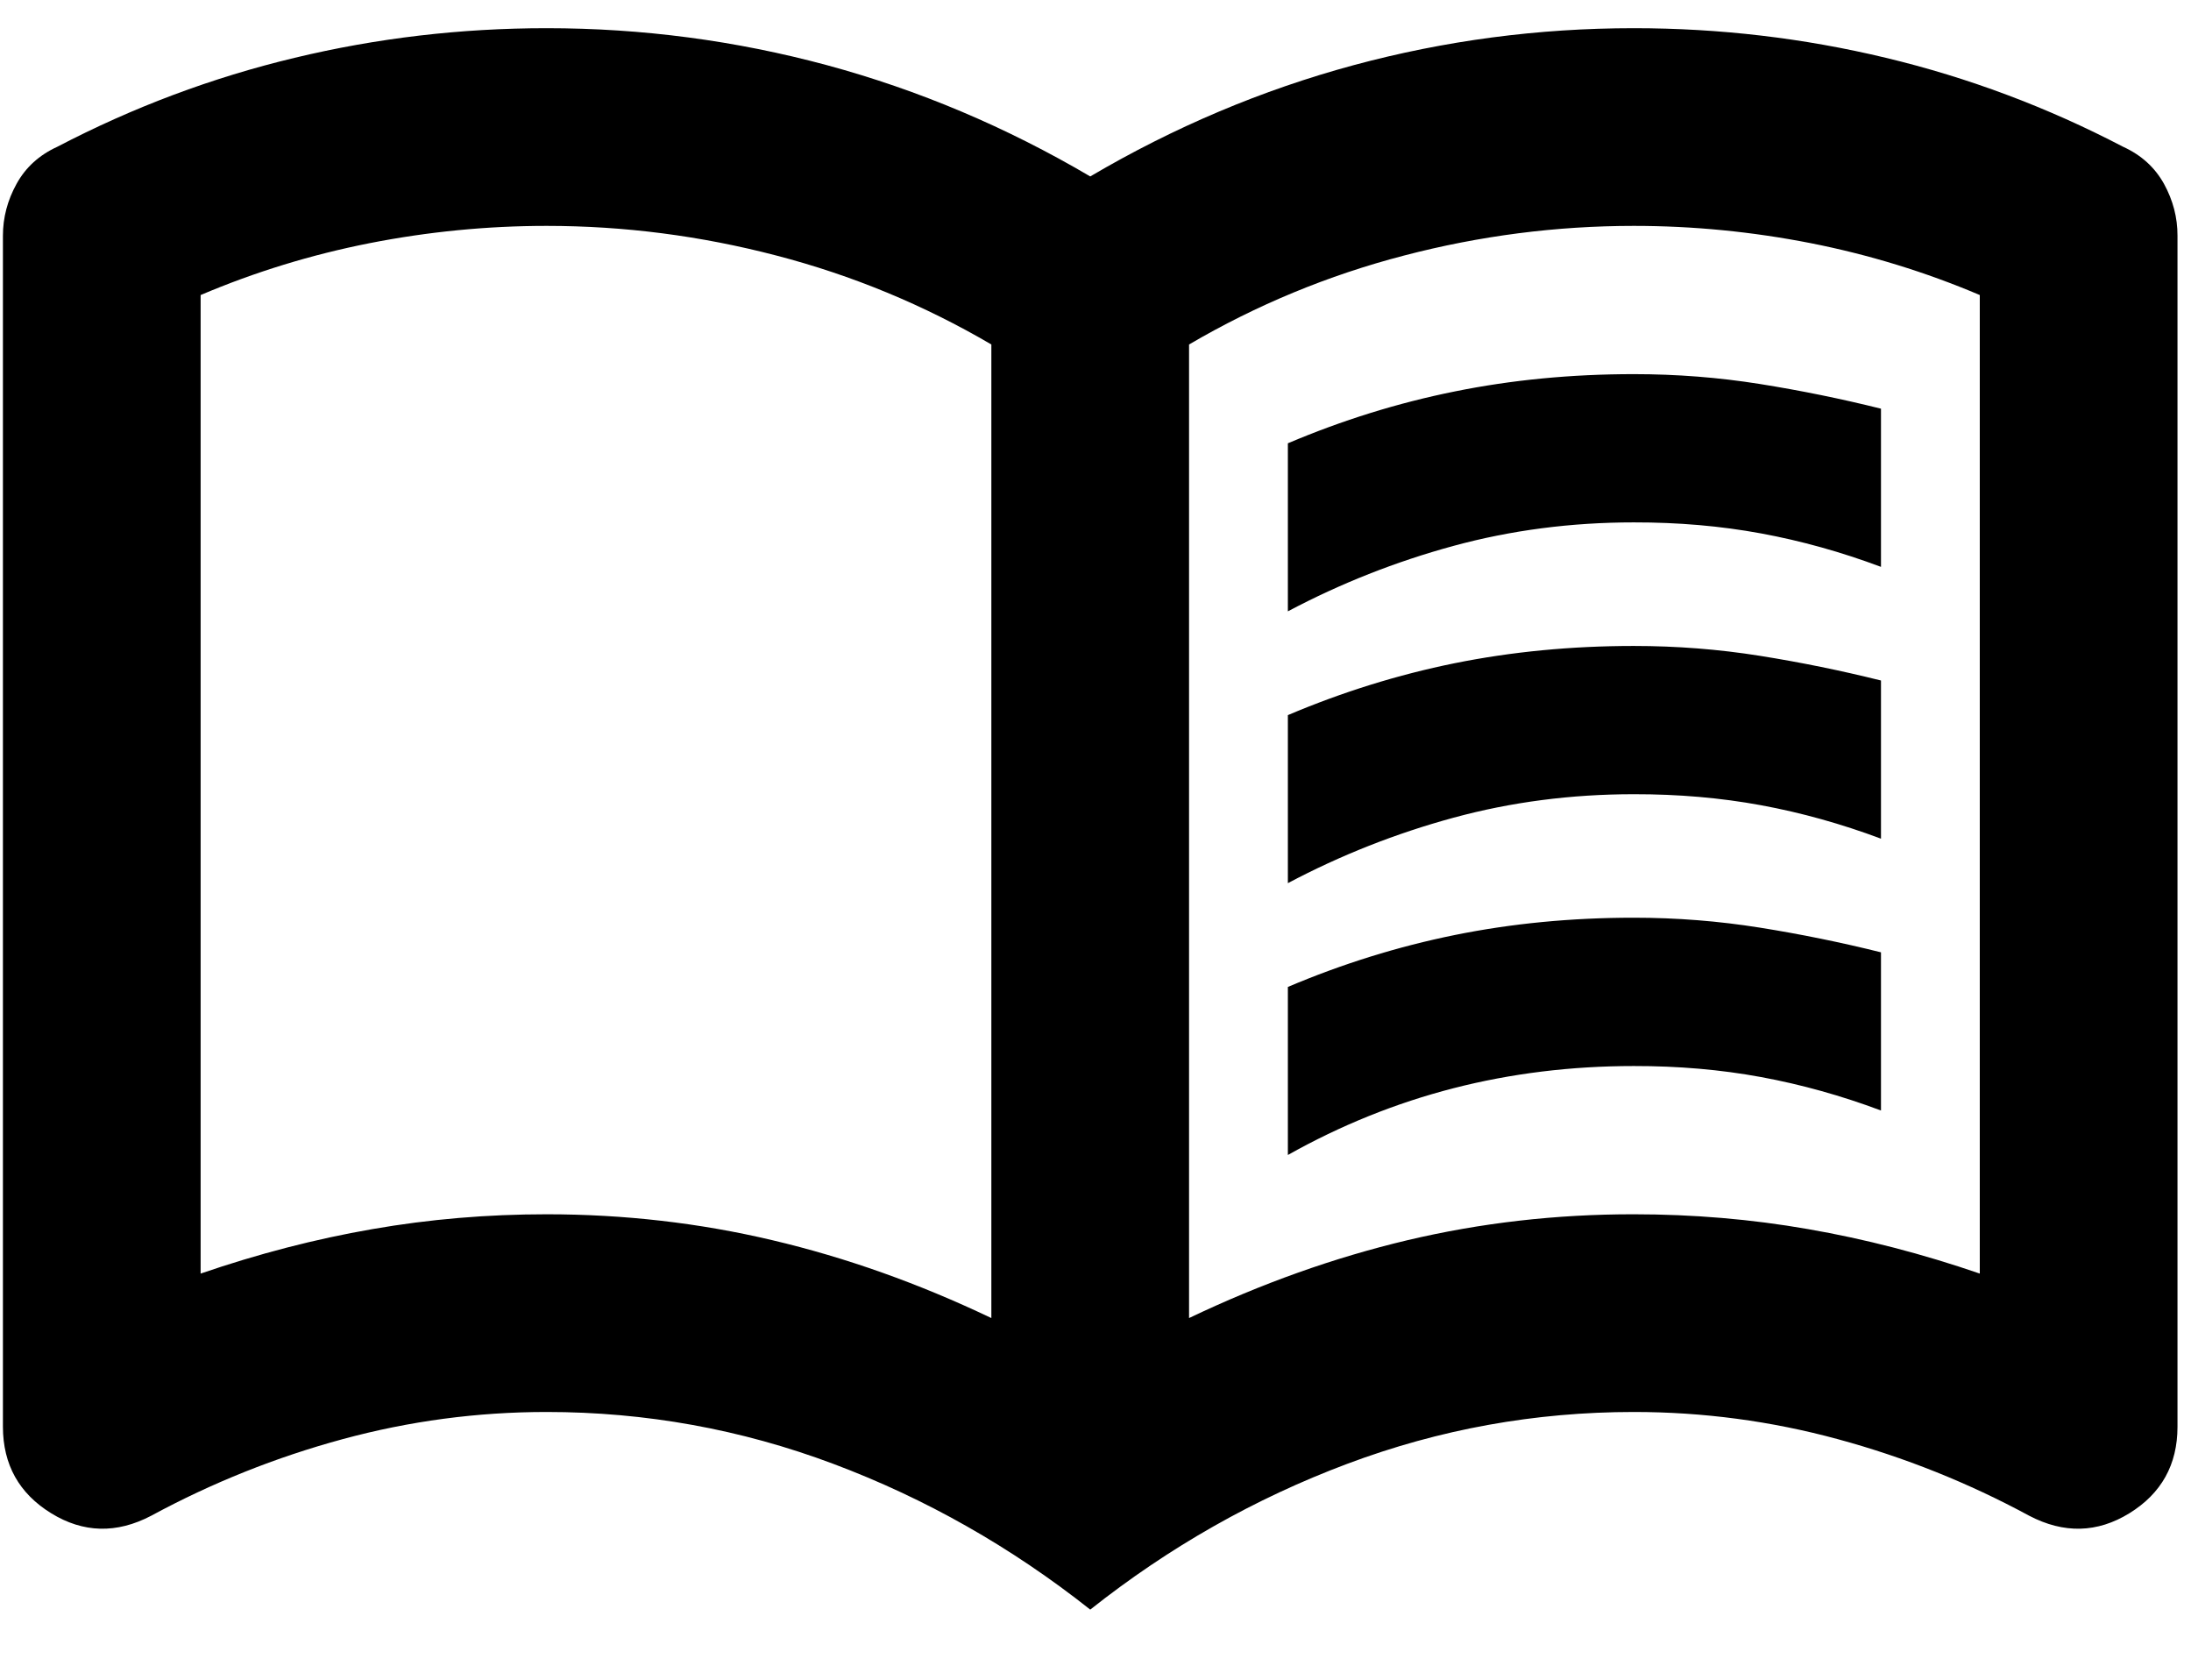 <svg xmlns="http://www.w3.org/2000/svg" width="30" height="23" viewBox="0 0 30 23" fill="none"><path d="M17.634 8.371V6.07C18.379 5.754 19.14 5.517 19.919 5.36C20.698 5.202 21.515 5.123 22.371 5.123C22.958 5.123 23.533 5.168 24.097 5.258C24.661 5.348 25.213 5.461 25.755 5.596V7.762C25.213 7.559 24.666 7.406 24.113 7.304C23.56 7.202 22.98 7.152 22.371 7.153C21.514 7.153 20.691 7.26 19.901 7.475C19.112 7.69 18.356 7.988 17.634 8.371ZM17.634 15.815V13.514C18.379 13.198 19.14 12.961 19.919 12.803C20.698 12.645 21.515 12.566 22.371 12.566C22.958 12.566 23.533 12.612 24.097 12.702C24.661 12.792 25.213 12.905 25.755 13.04V15.206C25.213 15.003 24.666 14.85 24.113 14.748C23.56 14.646 22.98 14.596 22.371 14.597C21.514 14.597 20.691 14.698 19.901 14.901C19.112 15.104 18.356 15.409 17.634 15.815ZM17.634 12.093V9.792C18.379 9.476 19.14 9.239 19.919 9.081C20.698 8.924 21.515 8.845 22.371 8.845C22.958 8.845 23.533 8.89 24.097 8.98C24.661 9.07 25.213 9.183 25.755 9.318V11.484C25.213 11.281 24.666 11.128 24.113 11.026C23.56 10.924 22.98 10.874 22.371 10.875C21.514 10.875 20.691 10.982 19.901 11.197C19.112 11.412 18.356 11.71 17.634 12.093ZM7.484 16.627C8.544 16.627 9.576 16.745 10.58 16.983C11.585 17.22 12.583 17.575 13.574 18.048V4.717C12.649 4.175 11.668 3.769 10.63 3.499C9.593 3.228 8.544 3.093 7.484 3.093C6.672 3.093 5.865 3.172 5.064 3.329C4.263 3.487 3.49 3.724 2.747 4.04V17.439C3.536 17.168 4.32 16.965 5.099 16.83C5.878 16.694 6.673 16.627 7.484 16.627ZM16.281 18.048C17.273 17.574 18.271 17.219 19.275 16.981C20.278 16.744 21.31 16.626 22.371 16.627C23.183 16.627 23.979 16.694 24.757 16.83C25.536 16.965 26.32 17.168 27.108 17.439V4.04C26.364 3.724 25.591 3.487 24.79 3.329C23.989 3.172 23.183 3.093 22.371 3.093C21.311 3.093 20.262 3.228 19.225 3.499C18.187 3.769 17.206 4.175 16.281 4.717V18.048ZM14.928 22.04C13.845 21.183 12.672 20.518 11.409 20.044C10.146 19.57 8.837 19.334 7.484 19.334C6.536 19.334 5.606 19.458 4.692 19.706C3.778 19.954 2.904 20.303 2.07 20.755C1.596 21.003 1.14 20.991 0.701 20.721C0.261 20.45 0.041 20.055 0.04 19.537V3.228C0.04 2.98 0.102 2.743 0.227 2.517C0.351 2.292 0.537 2.123 0.784 2.01C1.822 1.468 2.905 1.062 4.033 0.792C5.16 0.521 6.311 0.386 7.484 0.386C8.792 0.386 10.072 0.555 11.325 0.893C12.577 1.232 13.778 1.739 14.928 2.416C16.078 1.739 17.279 1.232 18.532 0.893C19.784 0.555 21.064 0.386 22.371 0.386C23.544 0.386 24.695 0.521 25.823 0.792C26.95 1.062 28.033 1.468 29.071 2.01C29.319 2.123 29.505 2.292 29.63 2.517C29.754 2.743 29.816 2.98 29.815 3.228V19.537C29.815 20.055 29.595 20.45 29.156 20.721C28.717 20.991 28.26 21.003 27.785 20.755C26.95 20.303 26.077 19.954 25.163 19.706C24.25 19.458 23.32 19.334 22.371 19.334C21.018 19.334 19.71 19.57 18.447 20.044C17.183 20.518 16.01 21.183 14.928 22.04Z" fill="black"></path></svg>